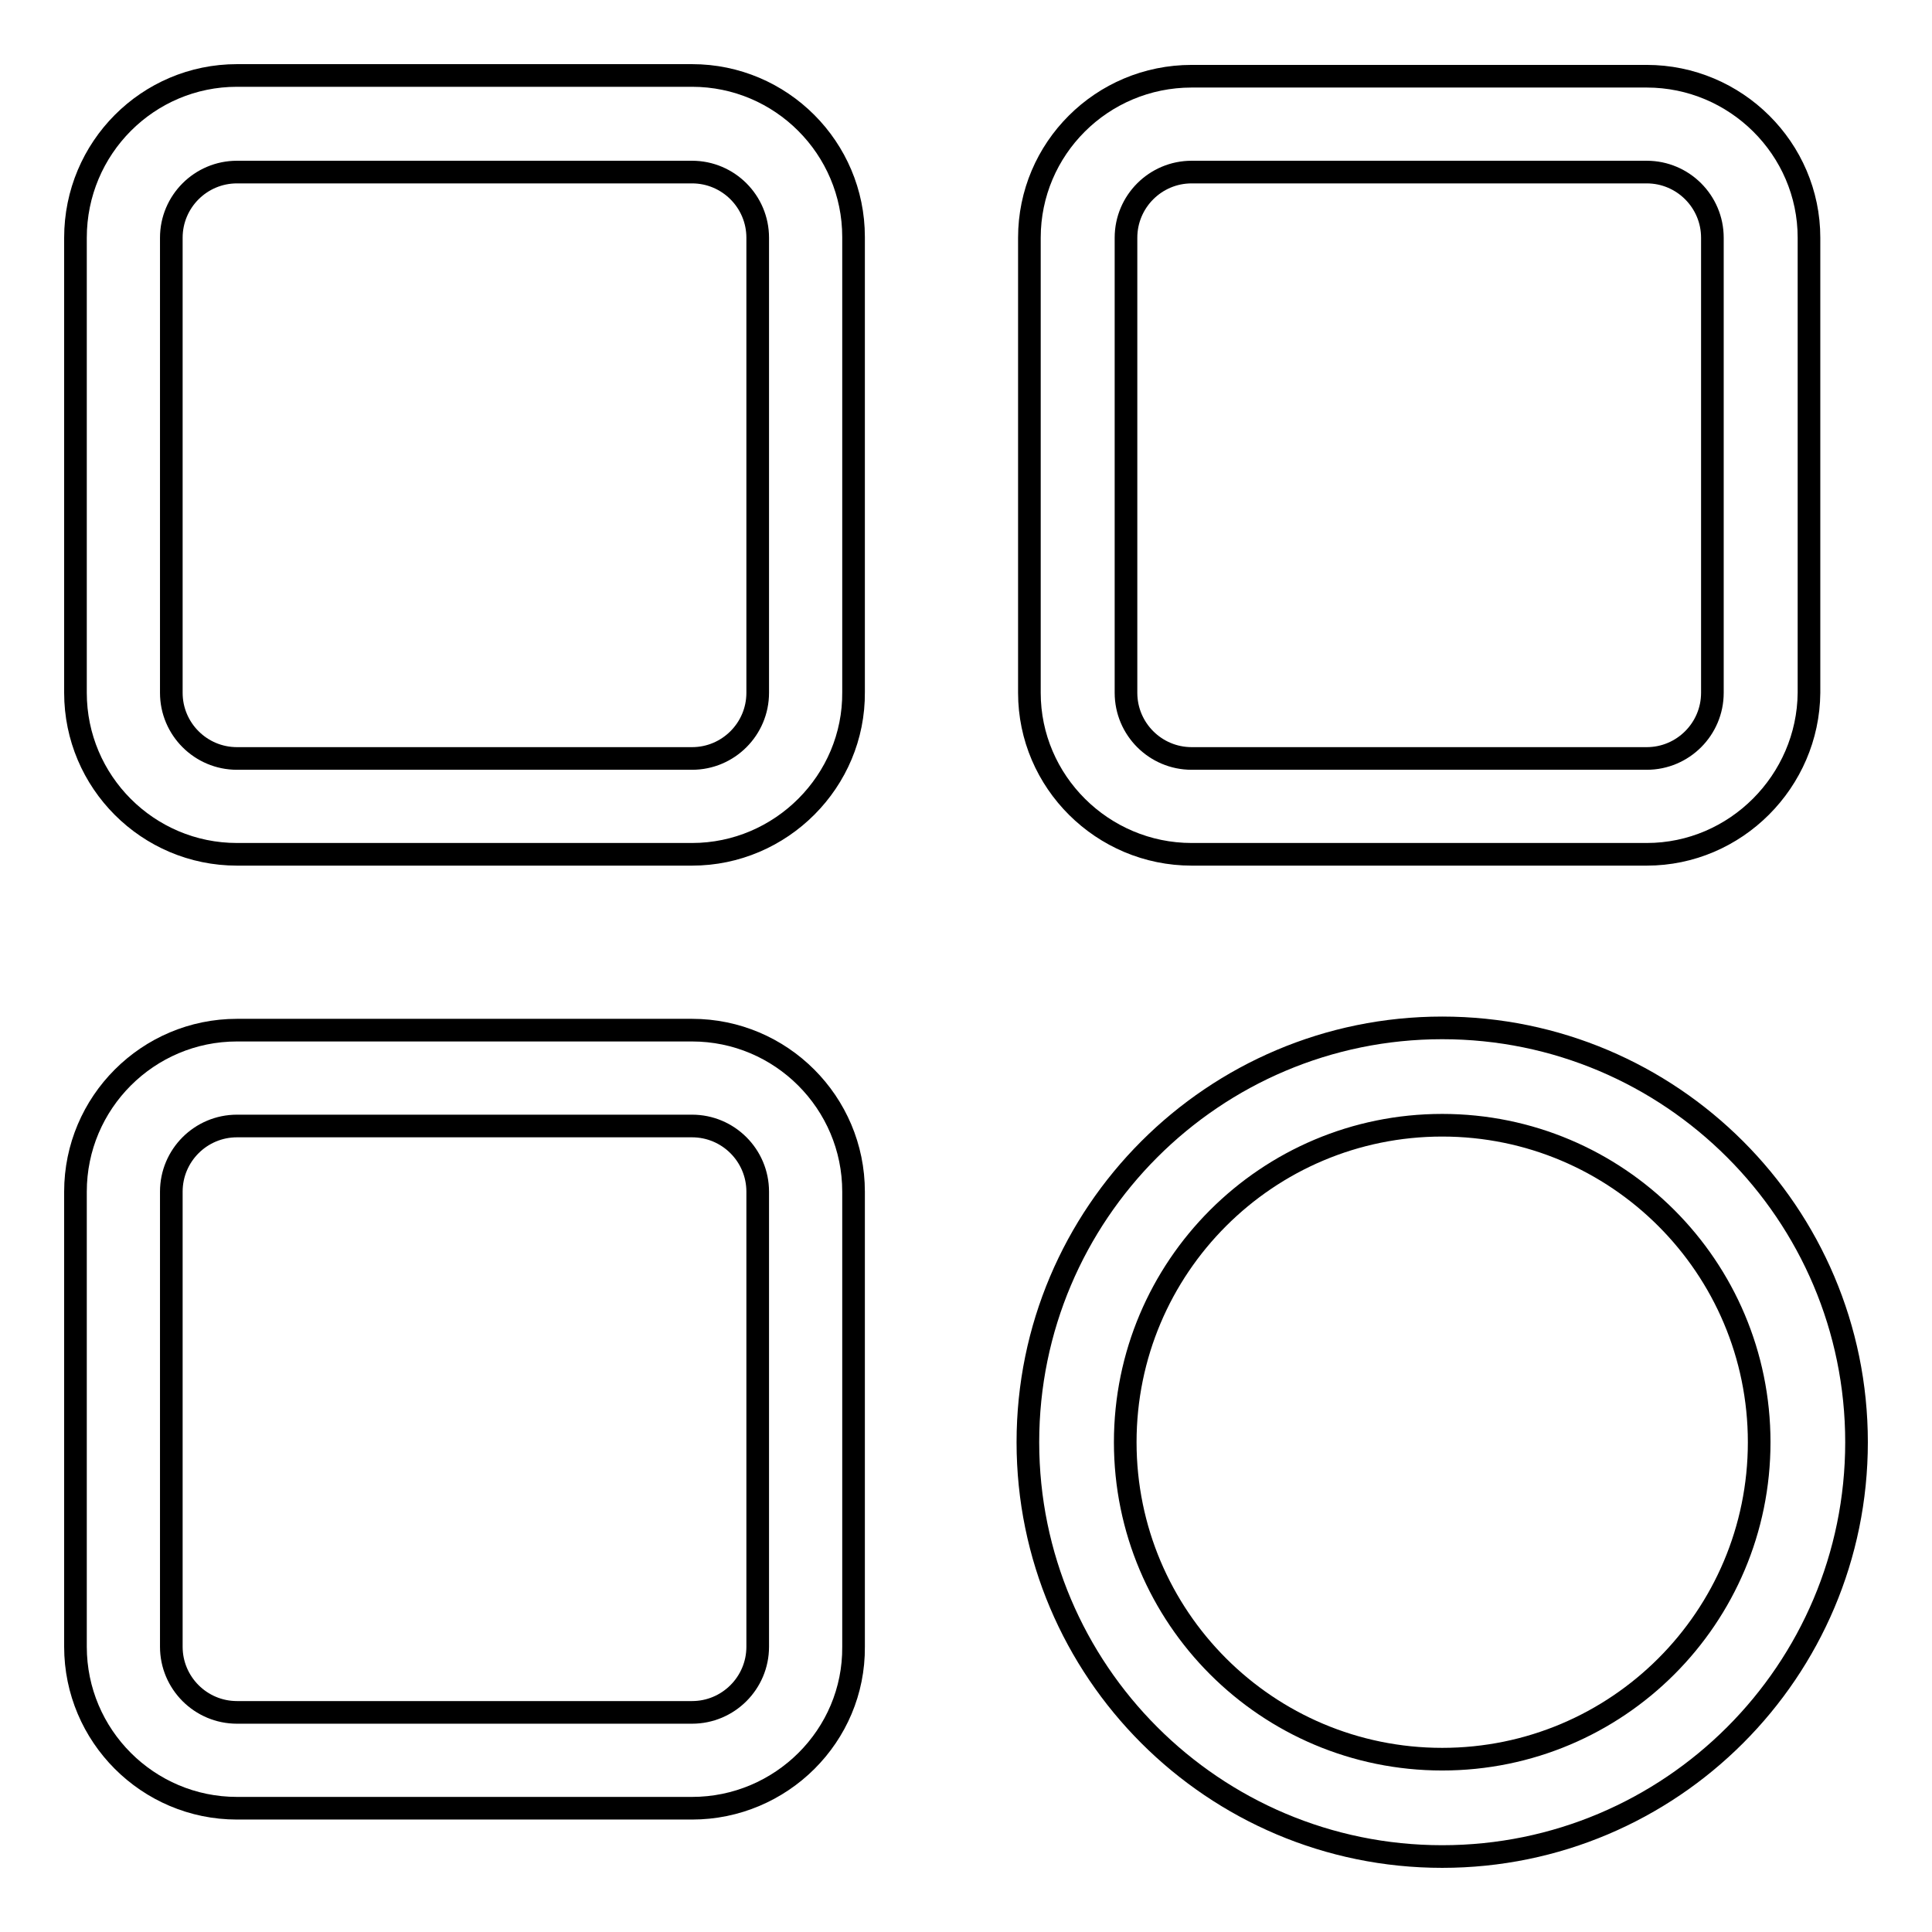 <?xml version="1.0" encoding="utf-8"?>
<!-- Svg Vector Icons : http://www.onlinewebfonts.com/icon -->
<!DOCTYPE svg PUBLIC "-//W3C//DTD SVG 1.1//EN" "http://www.w3.org/Graphics/SVG/1.1/DTD/svg11.dtd">
<svg version="1.1" xmlns="http://www.w3.org/2000/svg" xmlns:xlink="http://www.w3.org/1999/xlink" x="0px" y="0px" viewBox="0 0 256 256" enable-background="new 0 0 256 256" xml:space="preserve">
<g><g><path stroke-width="3" fill-opacity="0" stroke="#000000"  d="M191.1,136.2c-30.3,0-54.9,24.6-54.9,54.9c0,30.3,24.6,54.9,54.9,54.9s54.9-24.6,54.9-54.9C246,160.8,221.4,136.2,191.1,136.2z M191.1,233.1c-23.2,0-42-18.8-42-42s18.8-42,42-42s42,18.8,42,42S214.3,233.1,191.1,233.1z"/><path stroke-width="3" fill-opacity="0" stroke="#000000"  d="M91.7,113.2H31.4c-11.8,0-21.4-9.6-21.4-21.4V31.5C10,19.6,19.6,10,31.4,10h60.3c11.8,0,21.4,9.6,21.4,21.4v60.3C113.2,103.5,103.5,113.2,91.7,113.2z M31.4,22.8c-4.8,0-8.7,3.9-8.7,8.7v60.3c0,4.8,3.9,8.7,8.7,8.7h60.3c4.8,0,8.7-3.9,8.7-8.7V31.5c0-4.8-3.9-8.7-8.7-8.7H31.4z"/><path stroke-width="3" fill-opacity="0" stroke="#000000"  d="M218.2,113.2h-60.3c-11.8,0-21.5-9.6-21.5-21.4V31.5c0-11.8,9.6-21.4,21.5-21.4h60.3c11.8,0,21.5,9.6,21.5,21.4v60.3C239.6,103.5,230,113.2,218.2,113.2z M157.9,22.8c-4.8,0-8.7,3.9-8.7,8.7v60.3c0,4.8,3.9,8.7,8.7,8.7h60.3c4.8,0,8.7-3.9,8.7-8.7V31.5c0-4.8-3.9-8.7-8.7-8.7H157.9z"/><path stroke-width="3" fill-opacity="0" stroke="#000000"  d="M91.7,239.6H31.4c-11.8,0-21.4-9.6-21.4-21.4v-60.3c0-11.8,9.6-21.4,21.4-21.4h60.3c11.8,0,21.4,9.6,21.4,21.4v60.3C113.2,230,103.5,239.6,91.7,239.6z M31.4,149.2c-4.8,0-8.7,3.9-8.7,8.7v60.3c0,4.8,3.9,8.7,8.7,8.7h60.3c4.8,0,8.7-3.9,8.7-8.7v-60.3c0-4.8-3.9-8.7-8.7-8.7L31.4,149.2L31.4,149.2z"/></g></g>
</svg>